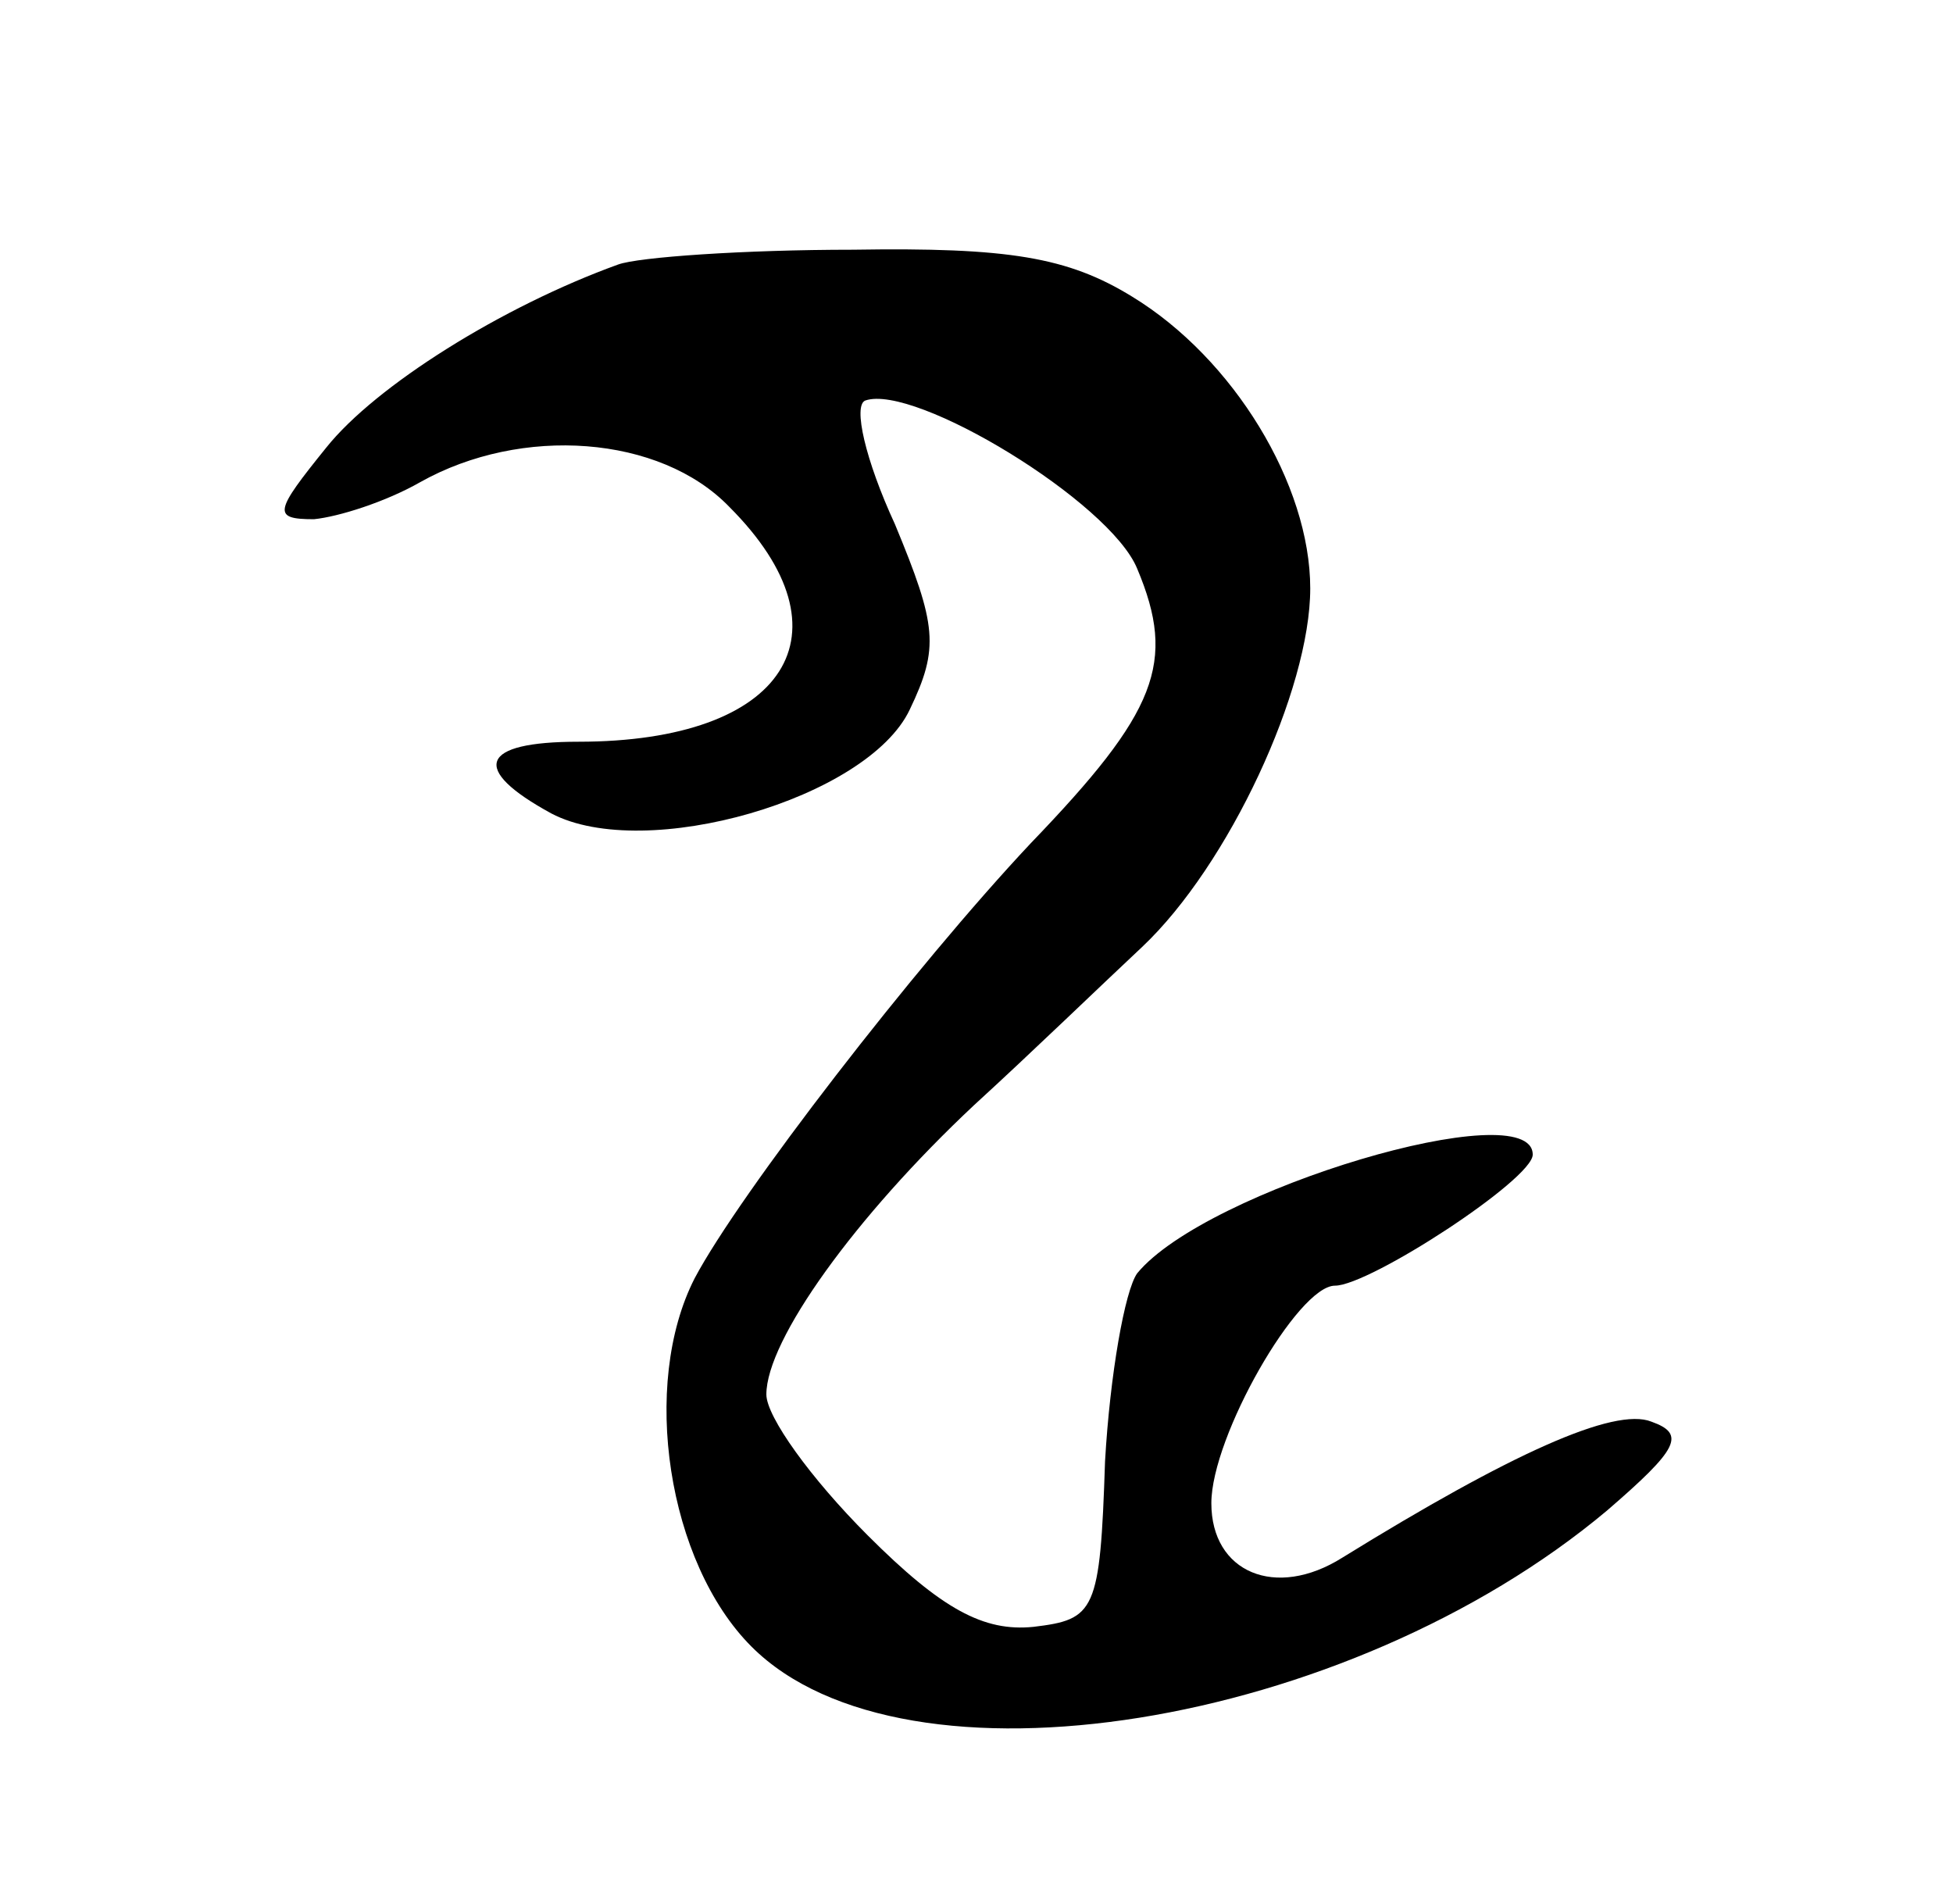 <svg version="1.0" xmlns="http://www.w3.org/2000/svg" width="79" height="77" viewBox="0 0 79 77" ><g transform="translate(0,77) scale(0.1,-0.1)" ><path d="M250 663 c-47 -17 -98 -49 -118 -74 -21 -26 -22 -29 -5 -29 10 1 29 7 43 15 41 23 97 19 125 -10 51 -51 23 -95 -61 -95 -40 0 -44 -11 -11 -29 38 -20 128 6 145 42 12 25 11 34 -6 75 -12 26 -17 48 -12 50 20 7 99 -41 110 -68 16 -38 8 -58 -43 -111 -47 -50 -118 -142 -136 -176 -22 -43 -11 -115 23 -149 62 -62 241 -33 346 55 29 25 32 31 18 36 -15 6 -57 -13 -125 -55 -27 -17 -53 -6 -53 22 0 27 35 88 50 88 14 0 80 43 80 53 0 25 -132 -14 -160 -48 -5 -7 -11 -41 -13 -76 -2 -61 -4 -64 -29 -67 -20 -2 -37 7 -67 37 -23 23 -41 48 -41 57 0 22 36 72 84 117 23 21 53 50 68 64 35 33 68 104 68 145 0 42 -31 93 -72 118 -26 16 -50 20 -113 19 -44 0 -87 -3 -95 -6z"/></g></svg> 
